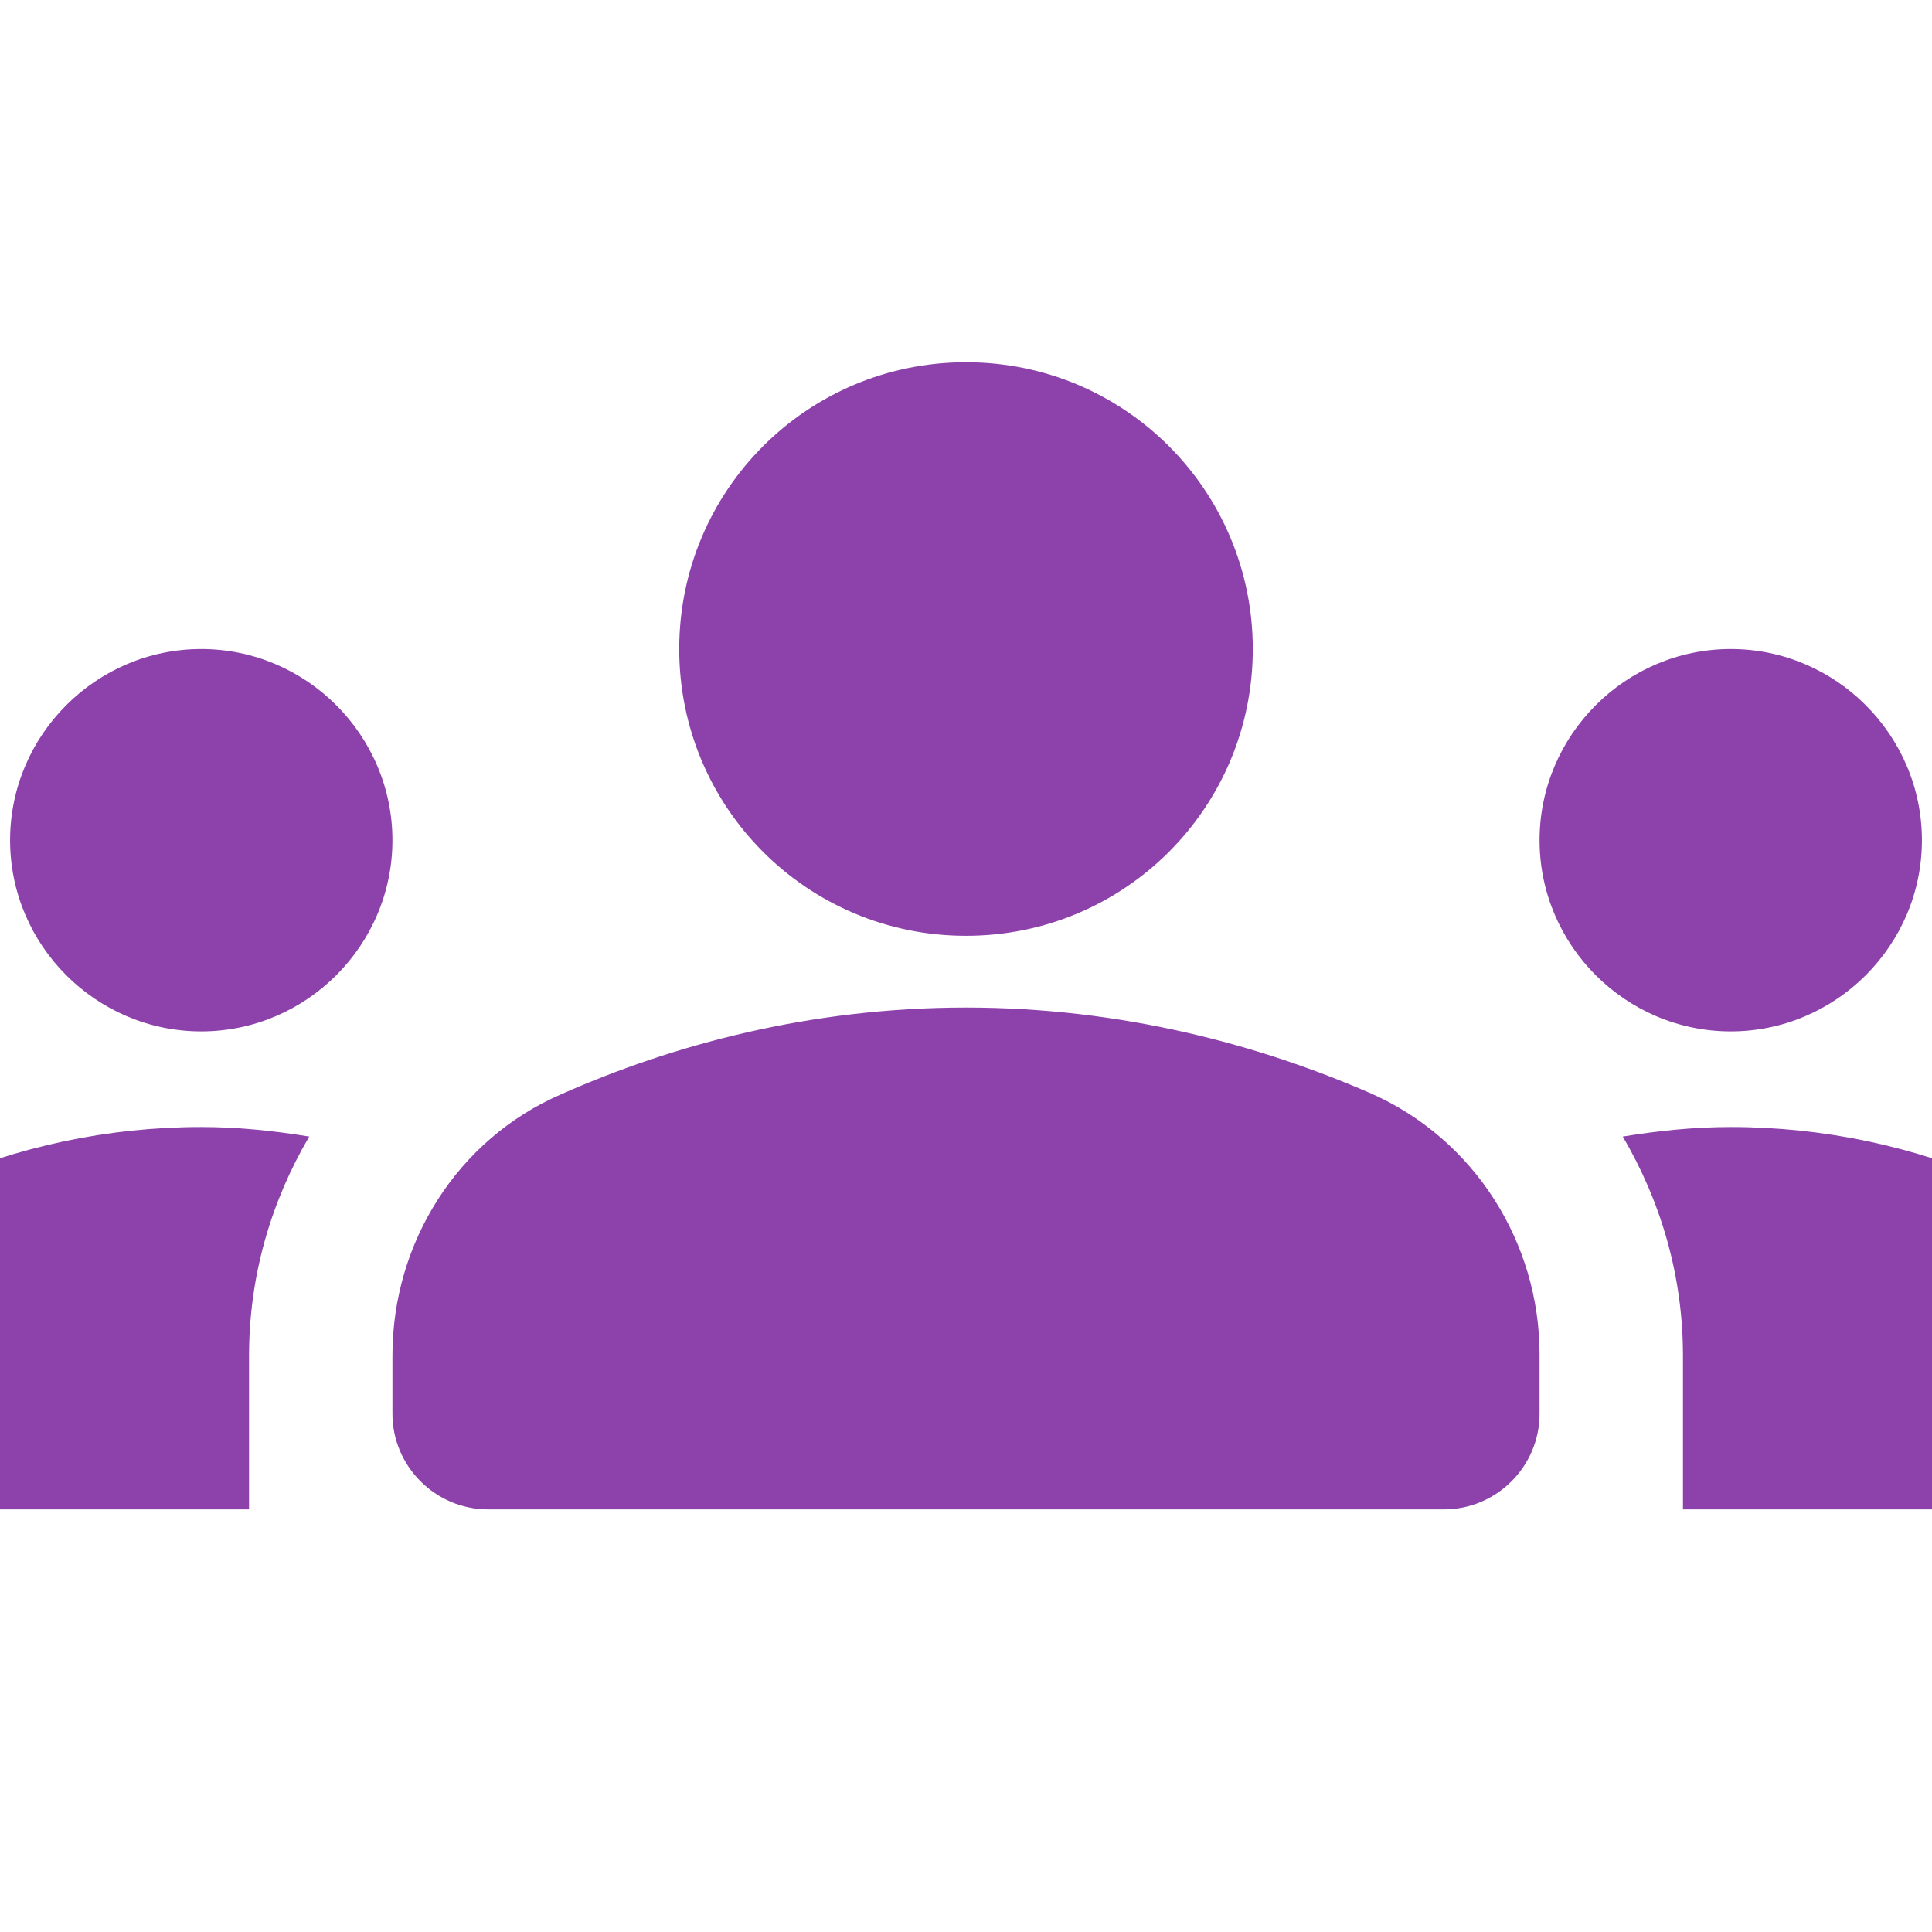 <svg width="32" height="32" viewBox="0 0 32 32" fill="none" xmlns="http://www.w3.org/2000/svg">
<g clip-path="url(#clip0_1452_44228)">
<path d="M16 16.688C18.581 16.688 20.861 17.305 22.713 18.113C24.423 18.872 25.5 20.582 25.5 22.435V23.417C25.5 24.288 24.788 25 23.917 25H8.083C7.213 25 6.5 24.288 6.5 23.417V22.451C6.5 20.582 7.577 18.872 9.287 18.128C11.139 17.305 13.419 16.688 16 16.688ZM3.333 17.083C5.075 17.083 6.5 15.658 6.5 13.917C6.5 12.175 5.075 10.75 3.333 10.75C1.592 10.75 0.167 12.175 0.167 13.917C0.167 15.658 1.592 17.083 3.333 17.083ZM5.122 18.825C4.537 18.73 3.951 18.667 3.333 18.667C1.766 18.667 0.278 18.999 -1.068 19.585C-2.24 20.092 -3 21.232 -3 22.514V23.417C-3 24.288 -2.288 25 -1.417 25H4.125V22.451C4.125 21.137 4.489 19.902 5.122 18.825ZM28.667 17.083C30.408 17.083 31.833 15.658 31.833 13.917C31.833 12.175 30.408 10.75 28.667 10.75C26.925 10.75 25.5 12.175 25.5 13.917C25.5 15.658 26.925 17.083 28.667 17.083ZM35 22.514C35 21.232 34.24 20.092 33.068 19.585C31.723 18.999 30.234 18.667 28.667 18.667C28.049 18.667 27.463 18.73 26.878 18.825C27.511 19.902 27.875 21.137 27.875 22.451V25H33.417C34.288 25 35 24.288 35 23.417V22.514ZM16 6C18.628 6 20.75 8.122 20.75 10.75C20.75 13.378 18.628 15.5 16 15.5C13.372 15.5 11.25 13.378 11.25 10.75C11.25 8.122 13.372 6 16 6Z" fill="#8D42AB"/>
</g>
<defs>
<clipPath id="clip0_1452_44228">
<rect width="32" height="32" fill="white"/>
</clipPath>
</defs>
</svg>
